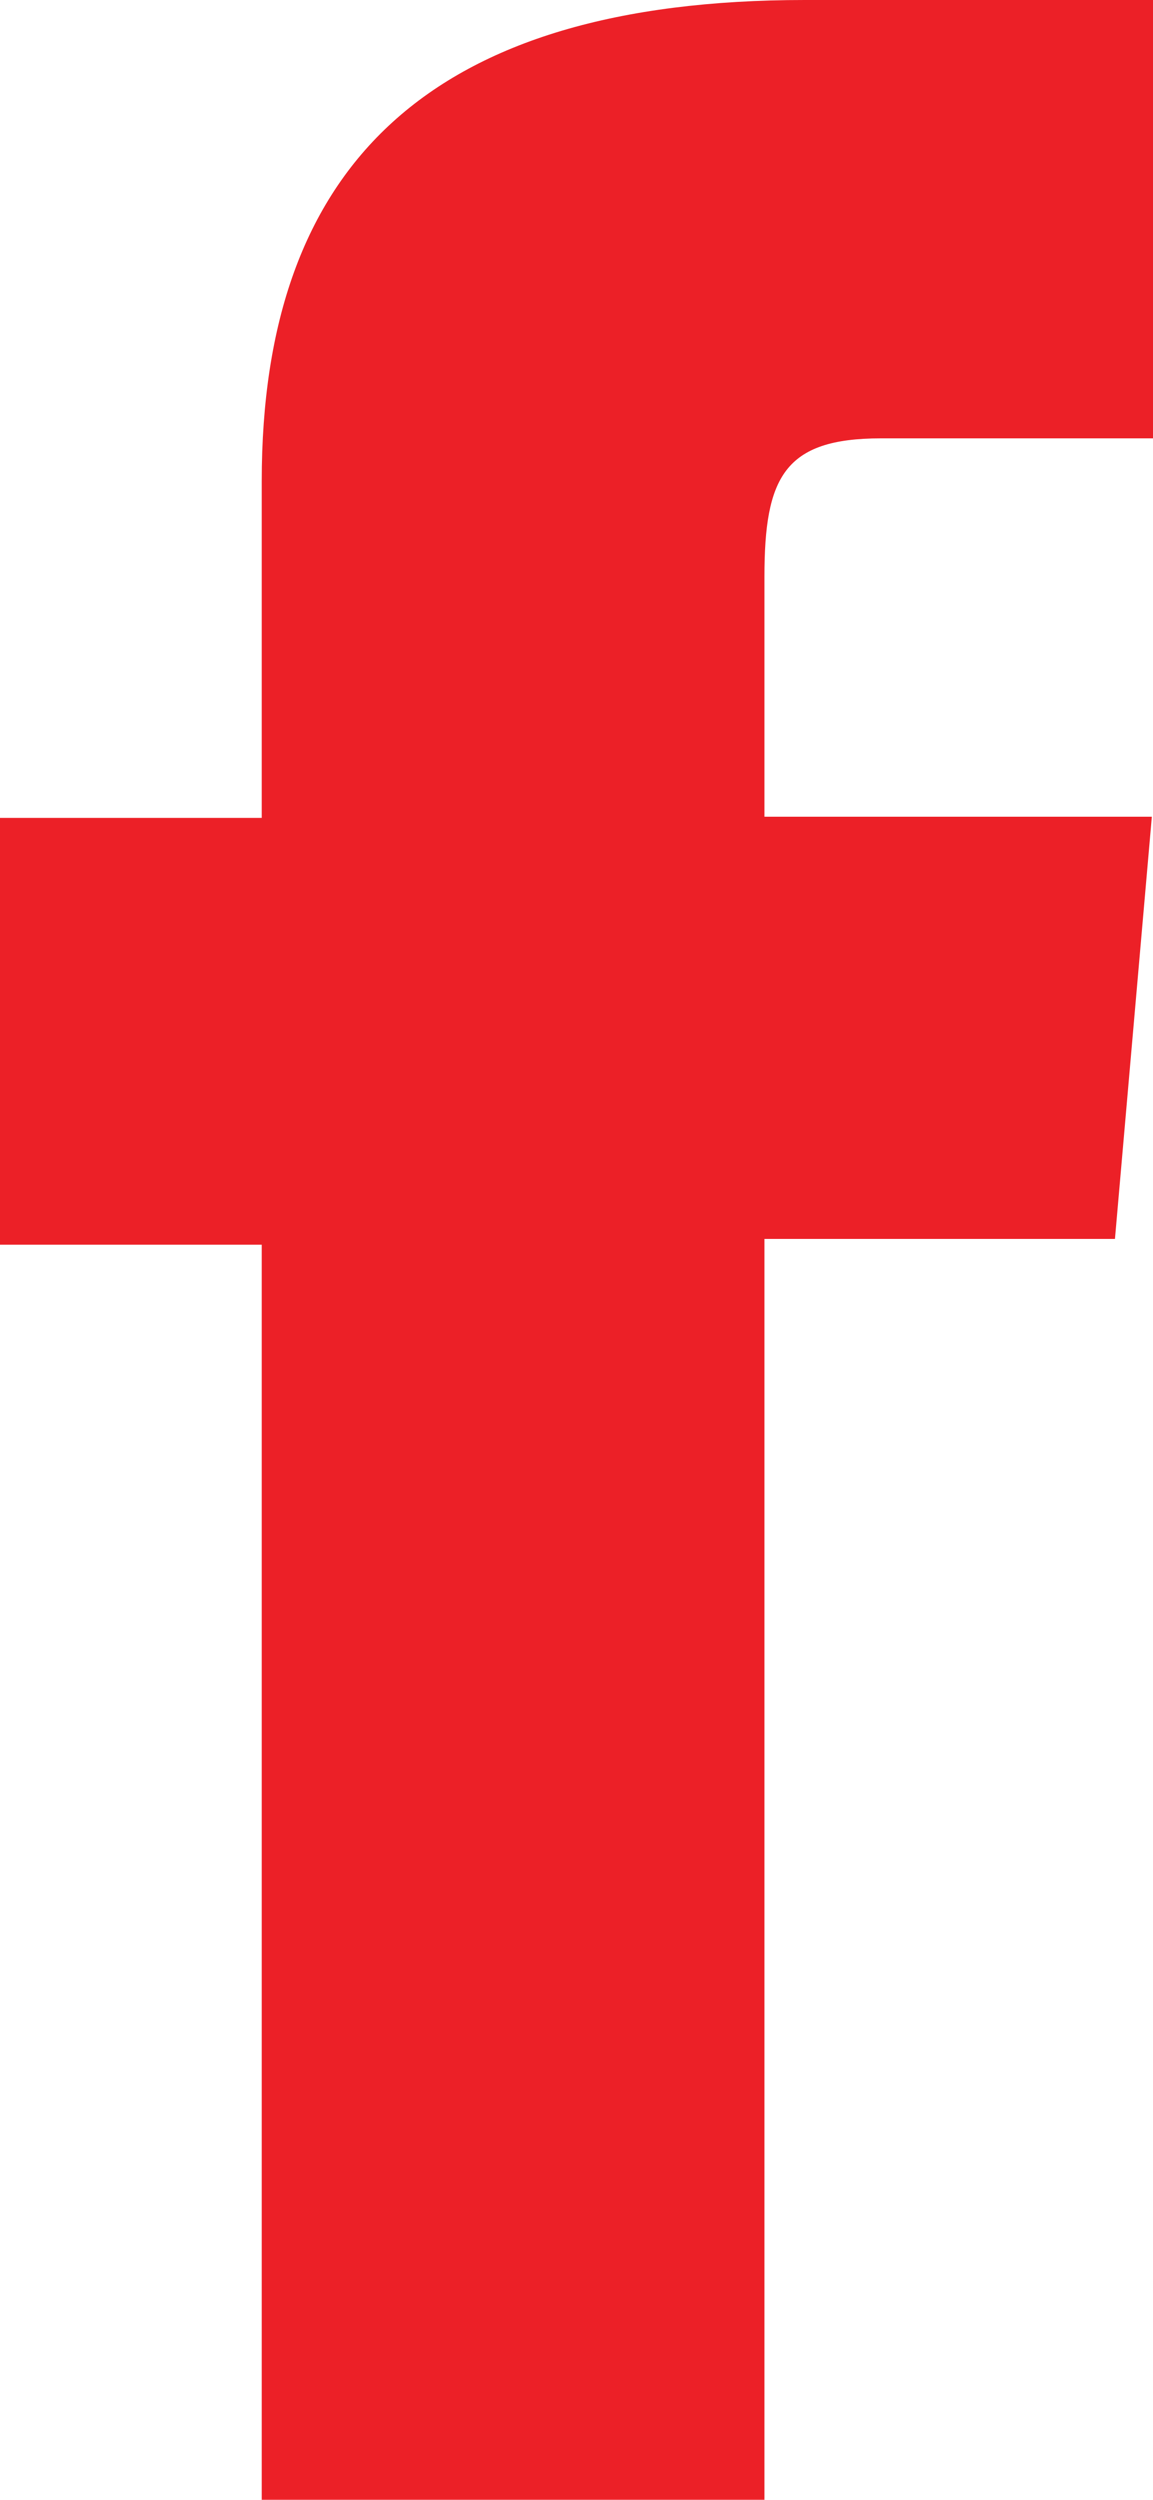 <?xml version="1.0" encoding="utf-8"?>
<!-- Generator: Adobe Illustrator 23.0.1, SVG Export Plug-In . SVG Version: 6.00 Build 0)  -->
<svg version="1.1" id="Layer_1" xmlns="http://www.w3.org/2000/svg" xmlns:xlink="http://www.w3.org/1999/xlink" x="0px" y="0px"
	 viewBox="0 0 100 216.7" style="enable-background:new 0 0 100 216.7;" xml:space="preserve">
<style type="text/css">
	.st0{fill:#EC2027;}
</style>
<path id="XMLID_2081_" class="st0" d="M22.7,216.7h43.6V107.4h30.4l3.2-36.6H66.3c0,0,0-13.7,0-20.8c0-8.6,1.7-12,10.1-12
	c6.7,0,23.6,0,23.6,0V0c0,0-24.9,0-30.2,0C37.3,0,22.7,14.3,22.7,41.7c0,23.8,0,29.2,0,29.2H0v37h22.7V216.7z"/>
</svg>
